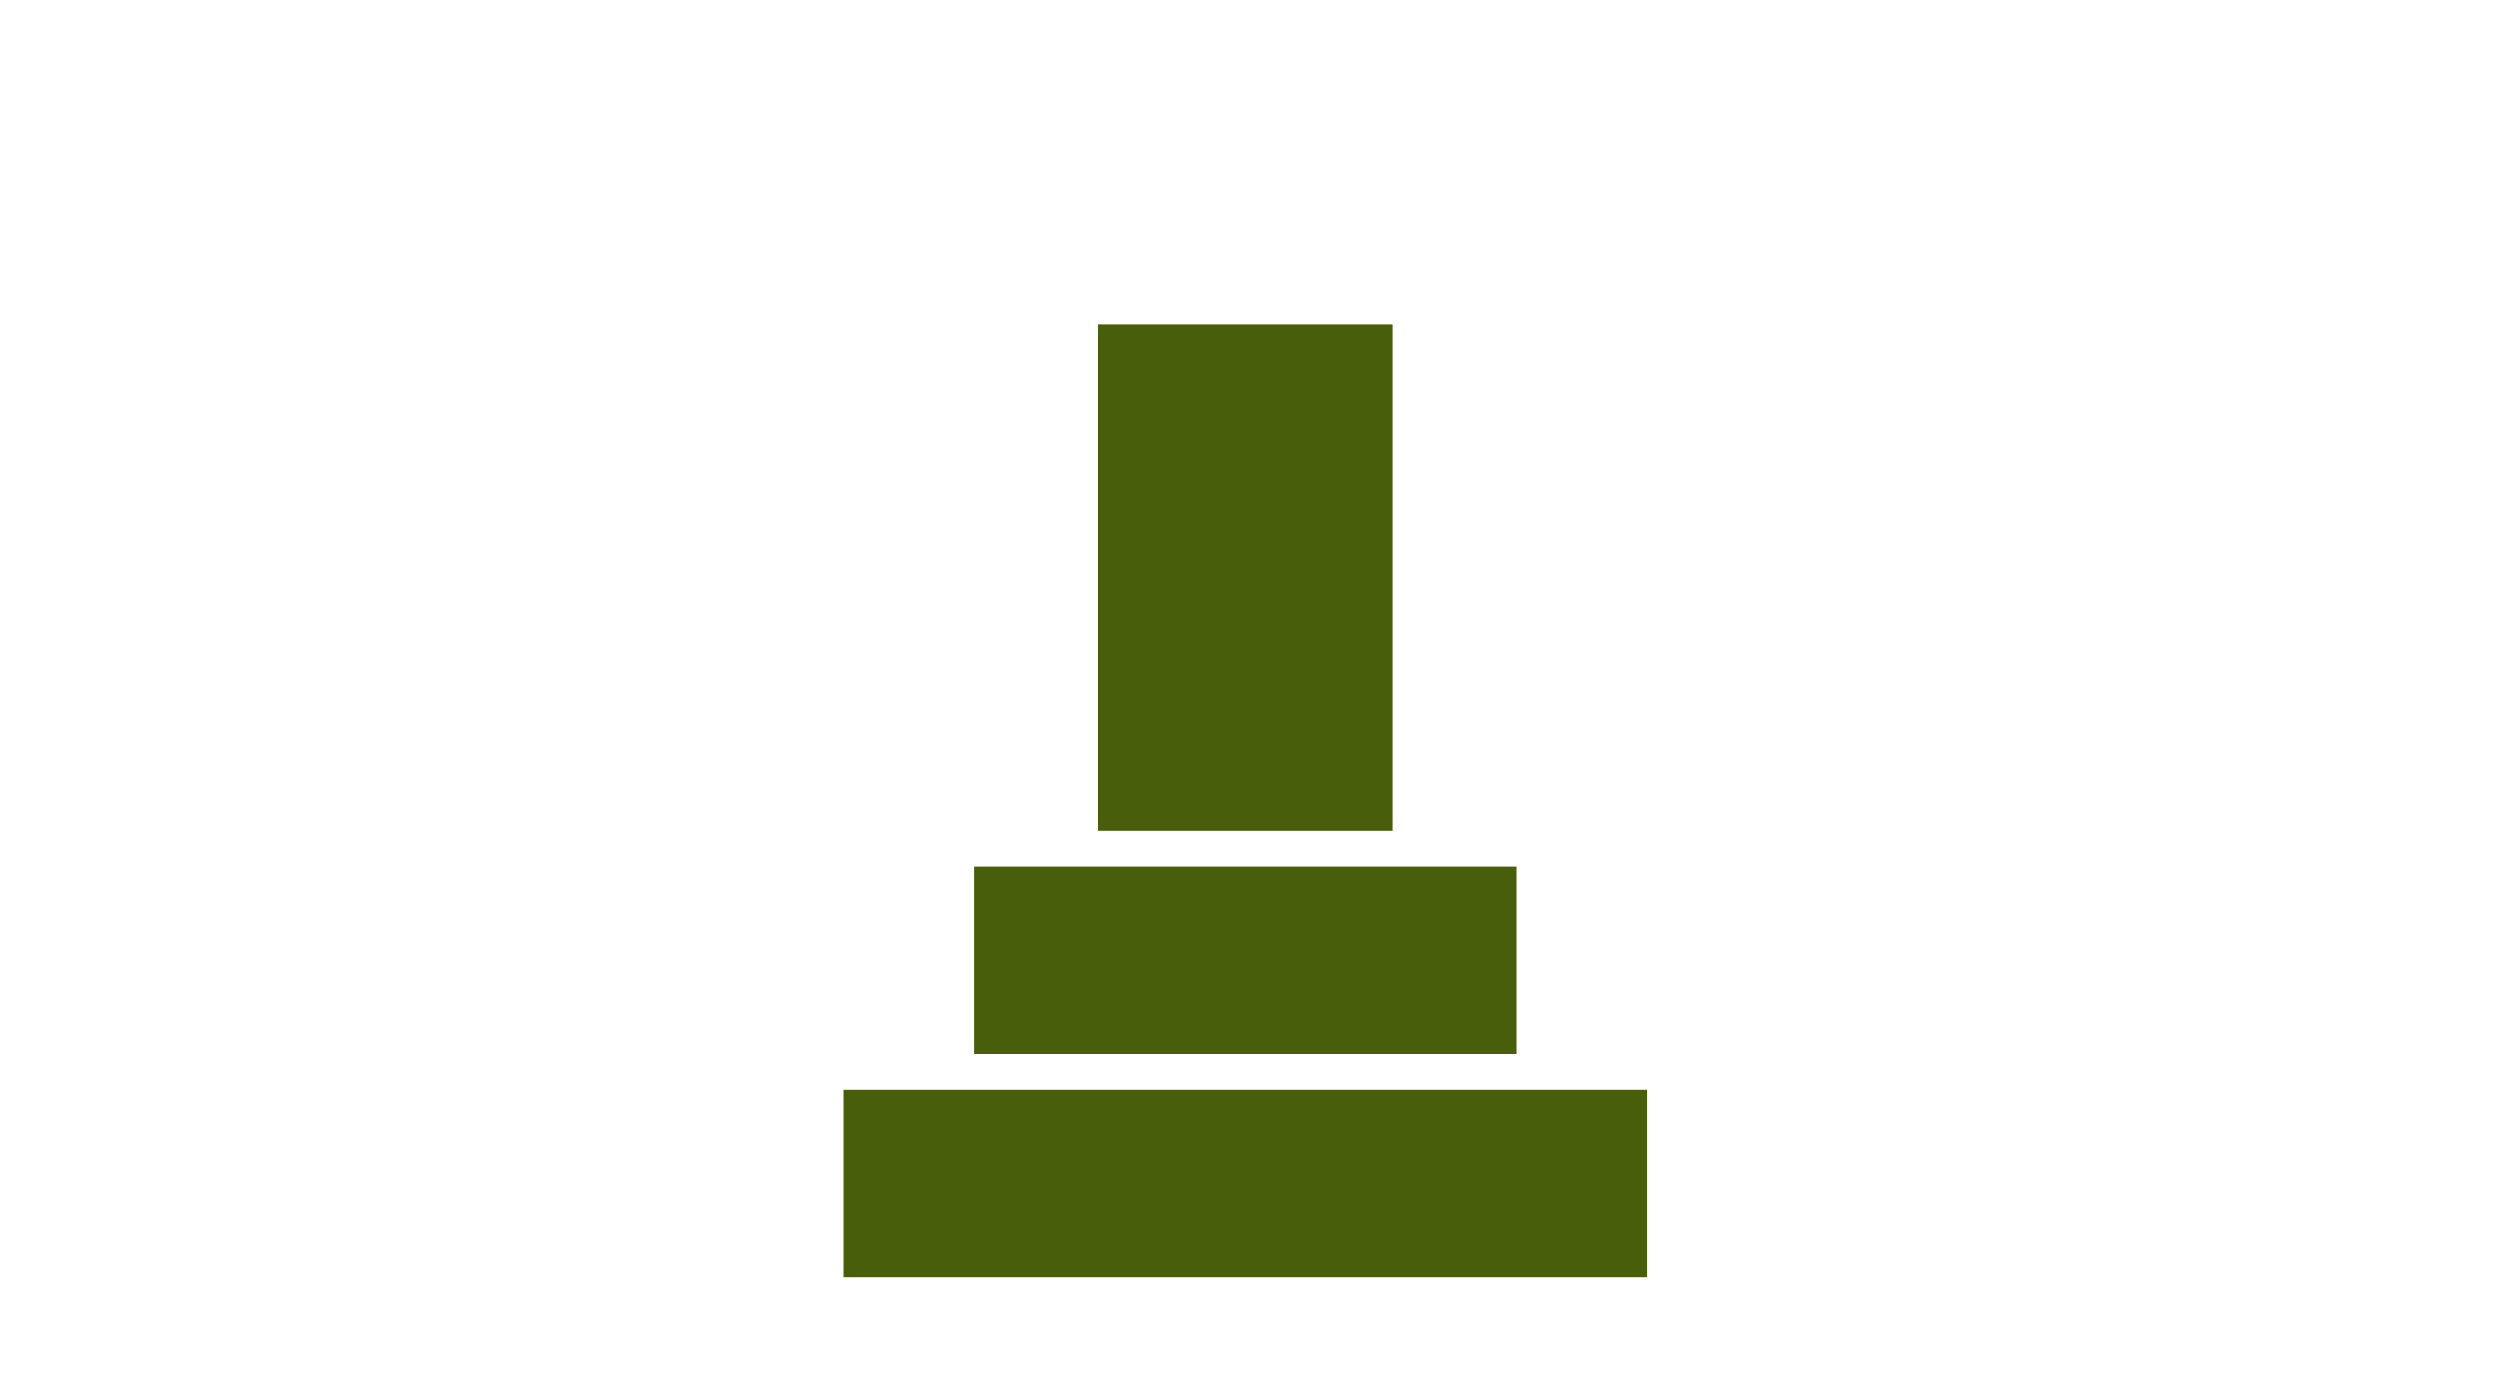 <svg id="spnav_icon03.svg" xmlns="http://www.w3.org/2000/svg" width="125" height="70" viewBox="0 0 125 70">
  <defs>
    <style>
      .cls-1 {
        fill: #fff;
        fill-opacity: 0;
      }

      .cls-2 {
        fill: #495e0a;
        fill-rule: evenodd;
      }
    </style>
  </defs>
  <rect id="長方形_17_のコピー" data-name="長方形 17 のコピー" class="cls-1" width="125" height="70" rx="6" ry="6"/>
  <path id="シェイプ_5" data-name="シェイプ 5" class="cls-2" d="M331.9,3377.22H346.63v25.32H331.9v-25.32Zm-6.192,27.11h27.118v9.37H325.705v-9.37Zm-6.529,11.16h40.175v9.37H319.176v-9.37Z" transform="translate(-277 -3361)"/>
</svg>

